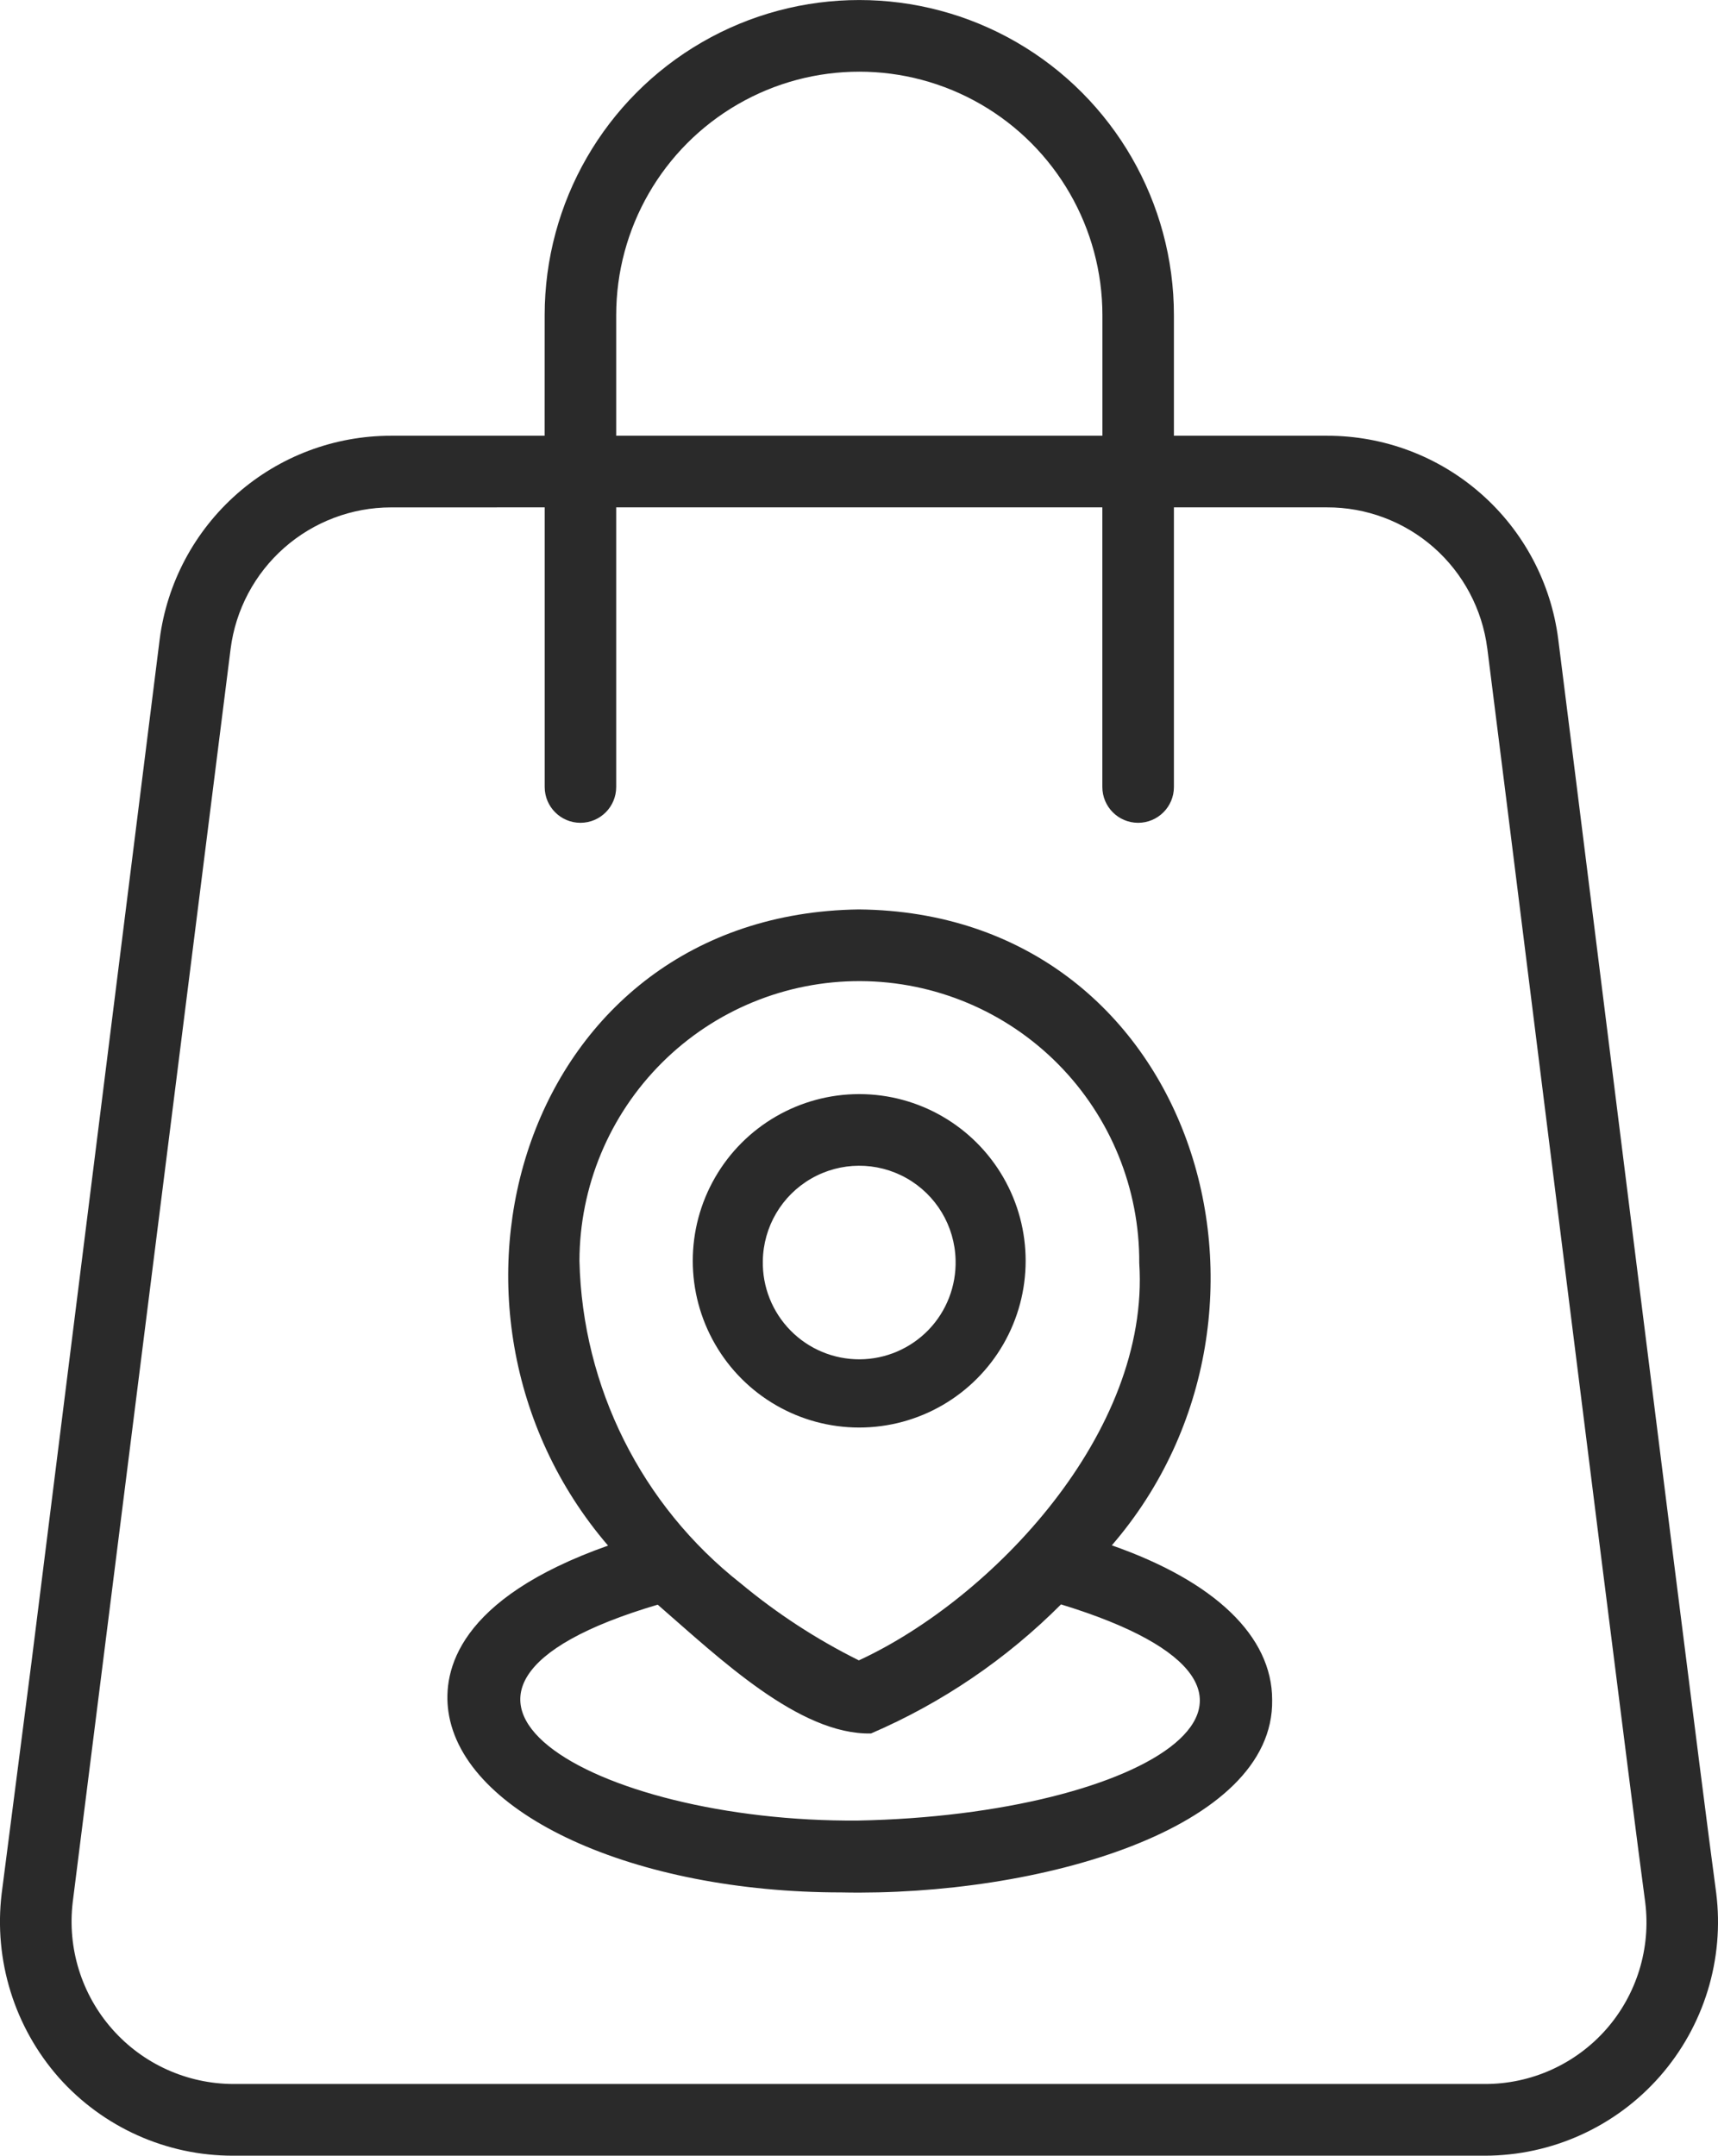 <?xml version="1.0" encoding="utf-8"?>
<!-- Generator: Adobe Illustrator 15.0.0, SVG Export Plug-In . SVG Version: 6.00 Build 0)  -->
<!DOCTYPE svg PUBLIC "-//W3C//DTD SVG 1.1//EN" "http://www.w3.org/Graphics/SVG/1.1/DTD/svg11.dtd">
<svg version="1.1" id="Слой_1" xmlns="http://www.w3.org/2000/svg" xmlns:xlink="http://www.w3.org/1999/xlink" x="0px" y="0px"
	 width="54.225px" height="68.032px" viewBox="0 0 54.225 68.032" enable-background="new 0 0 54.225 68.032" xml:space="preserve">
<path fill="#2A2A2A" d="M46.864,68.032H7.358c-2.099,0.004-4.1-0.892-5.497-2.46c-1.405-1.592-2.063-3.708-1.808-5.817L1,52.409
	l4.04-32.233c0.229-1.778,1.098-3.409,2.442-4.592c1.345-1.183,3.072-1.834,4.862-1.832h4.846l0.001-3.805
	c0-3.554,1.892-6.837,4.965-8.614c3.072-1.776,6.857-1.776,9.93,0c3.072,1.777,4.966,5.061,4.966,8.614v3.805h4.826
	c1.791-0.005,3.522,0.646,4.867,1.83c1.346,1.183,2.213,2.819,2.438,4.598c0.23,1.807,0.794,6.315,1.465,11.685
	c1.335,10.667,3.094,24.744,3.519,27.869l0,0c0.265,2.099-0.385,4.211-1.781,5.799C50.988,67.122,48.977,68.031,46.864,68.032
	L46.864,68.032z M12.344,16.013c-1.241,0-2.441,0.454-3.373,1.275c-0.932,0.821-1.535,1.955-1.692,3.188L2.295,60.033
	c-0.173,1.452,0.28,2.91,1.248,4.005c0.966,1.096,2.356,1.726,3.816,1.731h39.505h-0.001c1.463,0.005,2.857-0.623,3.827-1.719
	c0.968-1.098,1.42-2.559,1.238-4.012c-0.423-3.127-2.185-17.213-3.52-27.892c-0.671-5.369-1.234-9.875-1.465-11.686h-0.001
	c-0.157-1.232-0.76-2.364-1.691-3.184c-0.933-0.819-2.133-1.269-3.373-1.264h-4.826v8.825v0c0,0.625-0.507,1.13-1.13,1.13
	c-0.624,0-1.129-0.506-1.129-1.13v-8.825H19.449v8.825c0,0.625-0.505,1.13-1.129,1.13c-0.623,0-1.128-0.506-1.128-1.13v-8.825
	L12.344,16.013z M19.449,13.752h15.346V9.947c0-2.746-1.463-5.282-3.836-6.655c-2.375-1.373-5.3-1.373-7.673,0
	c-2.375,1.373-3.837,3.91-3.837,6.655V13.752z M26.554,59.723c-6.528,0-11.934-2.456-12.401-5.705
	c-0.184-1.281,0.286-3.56,5.039-5.24c-6.401-7.453-2.7-19.935,7.916-20.077c10.565,0.099,14.376,12.665,7.984,20.069
	c3.239,1.133,5.061,2.863,5.061,4.875C40.223,57.732,32.762,59.854,26.554,59.723L26.554,59.723z M20.759,50.642
	c-9.273,2.741-2.025,6.88,6.323,6.813c9.079-0.175,15.458-4.05,6.406-6.822l0.001,0c-1.723,1.728-3.758,3.111-5.998,4.074
	C25.228,54.755,22.712,52.338,20.759,50.642L20.759,50.642z M23.38,49.971c1.144,0.951,2.395,1.767,3.728,2.429
	c4.193-1.937,9.2-7.185,8.85-12.538v0c0.014-2.35-0.907-4.608-2.558-6.277c-1.651-1.669-3.897-2.612-6.243-2.622
	c-2.346-0.009-4.6,0.917-6.263,2.575c-1.664,1.657-2.601,3.909-2.605,6.258C18.383,43.779,20.25,47.511,23.38,49.971L23.38,49.971z
	 M27.119,45.052c-1.876,0-3.611-1.002-4.549-2.631c-0.939-1.628-0.939-3.633,0-5.261c0.938-1.627,2.673-2.631,4.549-2.631
	c1.877,0,3.611,1.003,4.55,2.631c0.938,1.628,0.938,3.633,0,5.261C30.73,44.049,28.996,45.052,27.119,45.052z M24.077,39.792
	c-0.017,0.82,0.299,1.613,0.875,2.198c0.575,0.585,1.361,0.912,2.181,0.909c0.82-0.004,1.603-0.339,2.174-0.929
	c0.569-0.59,0.877-1.386,0.854-2.207c-0.026-1.075-0.615-2.055-1.55-2.582s-2.079-0.521-3.008,0.015
	C24.673,37.731,24.093,38.718,24.077,39.792L24.077,39.792z"/>
</svg>
